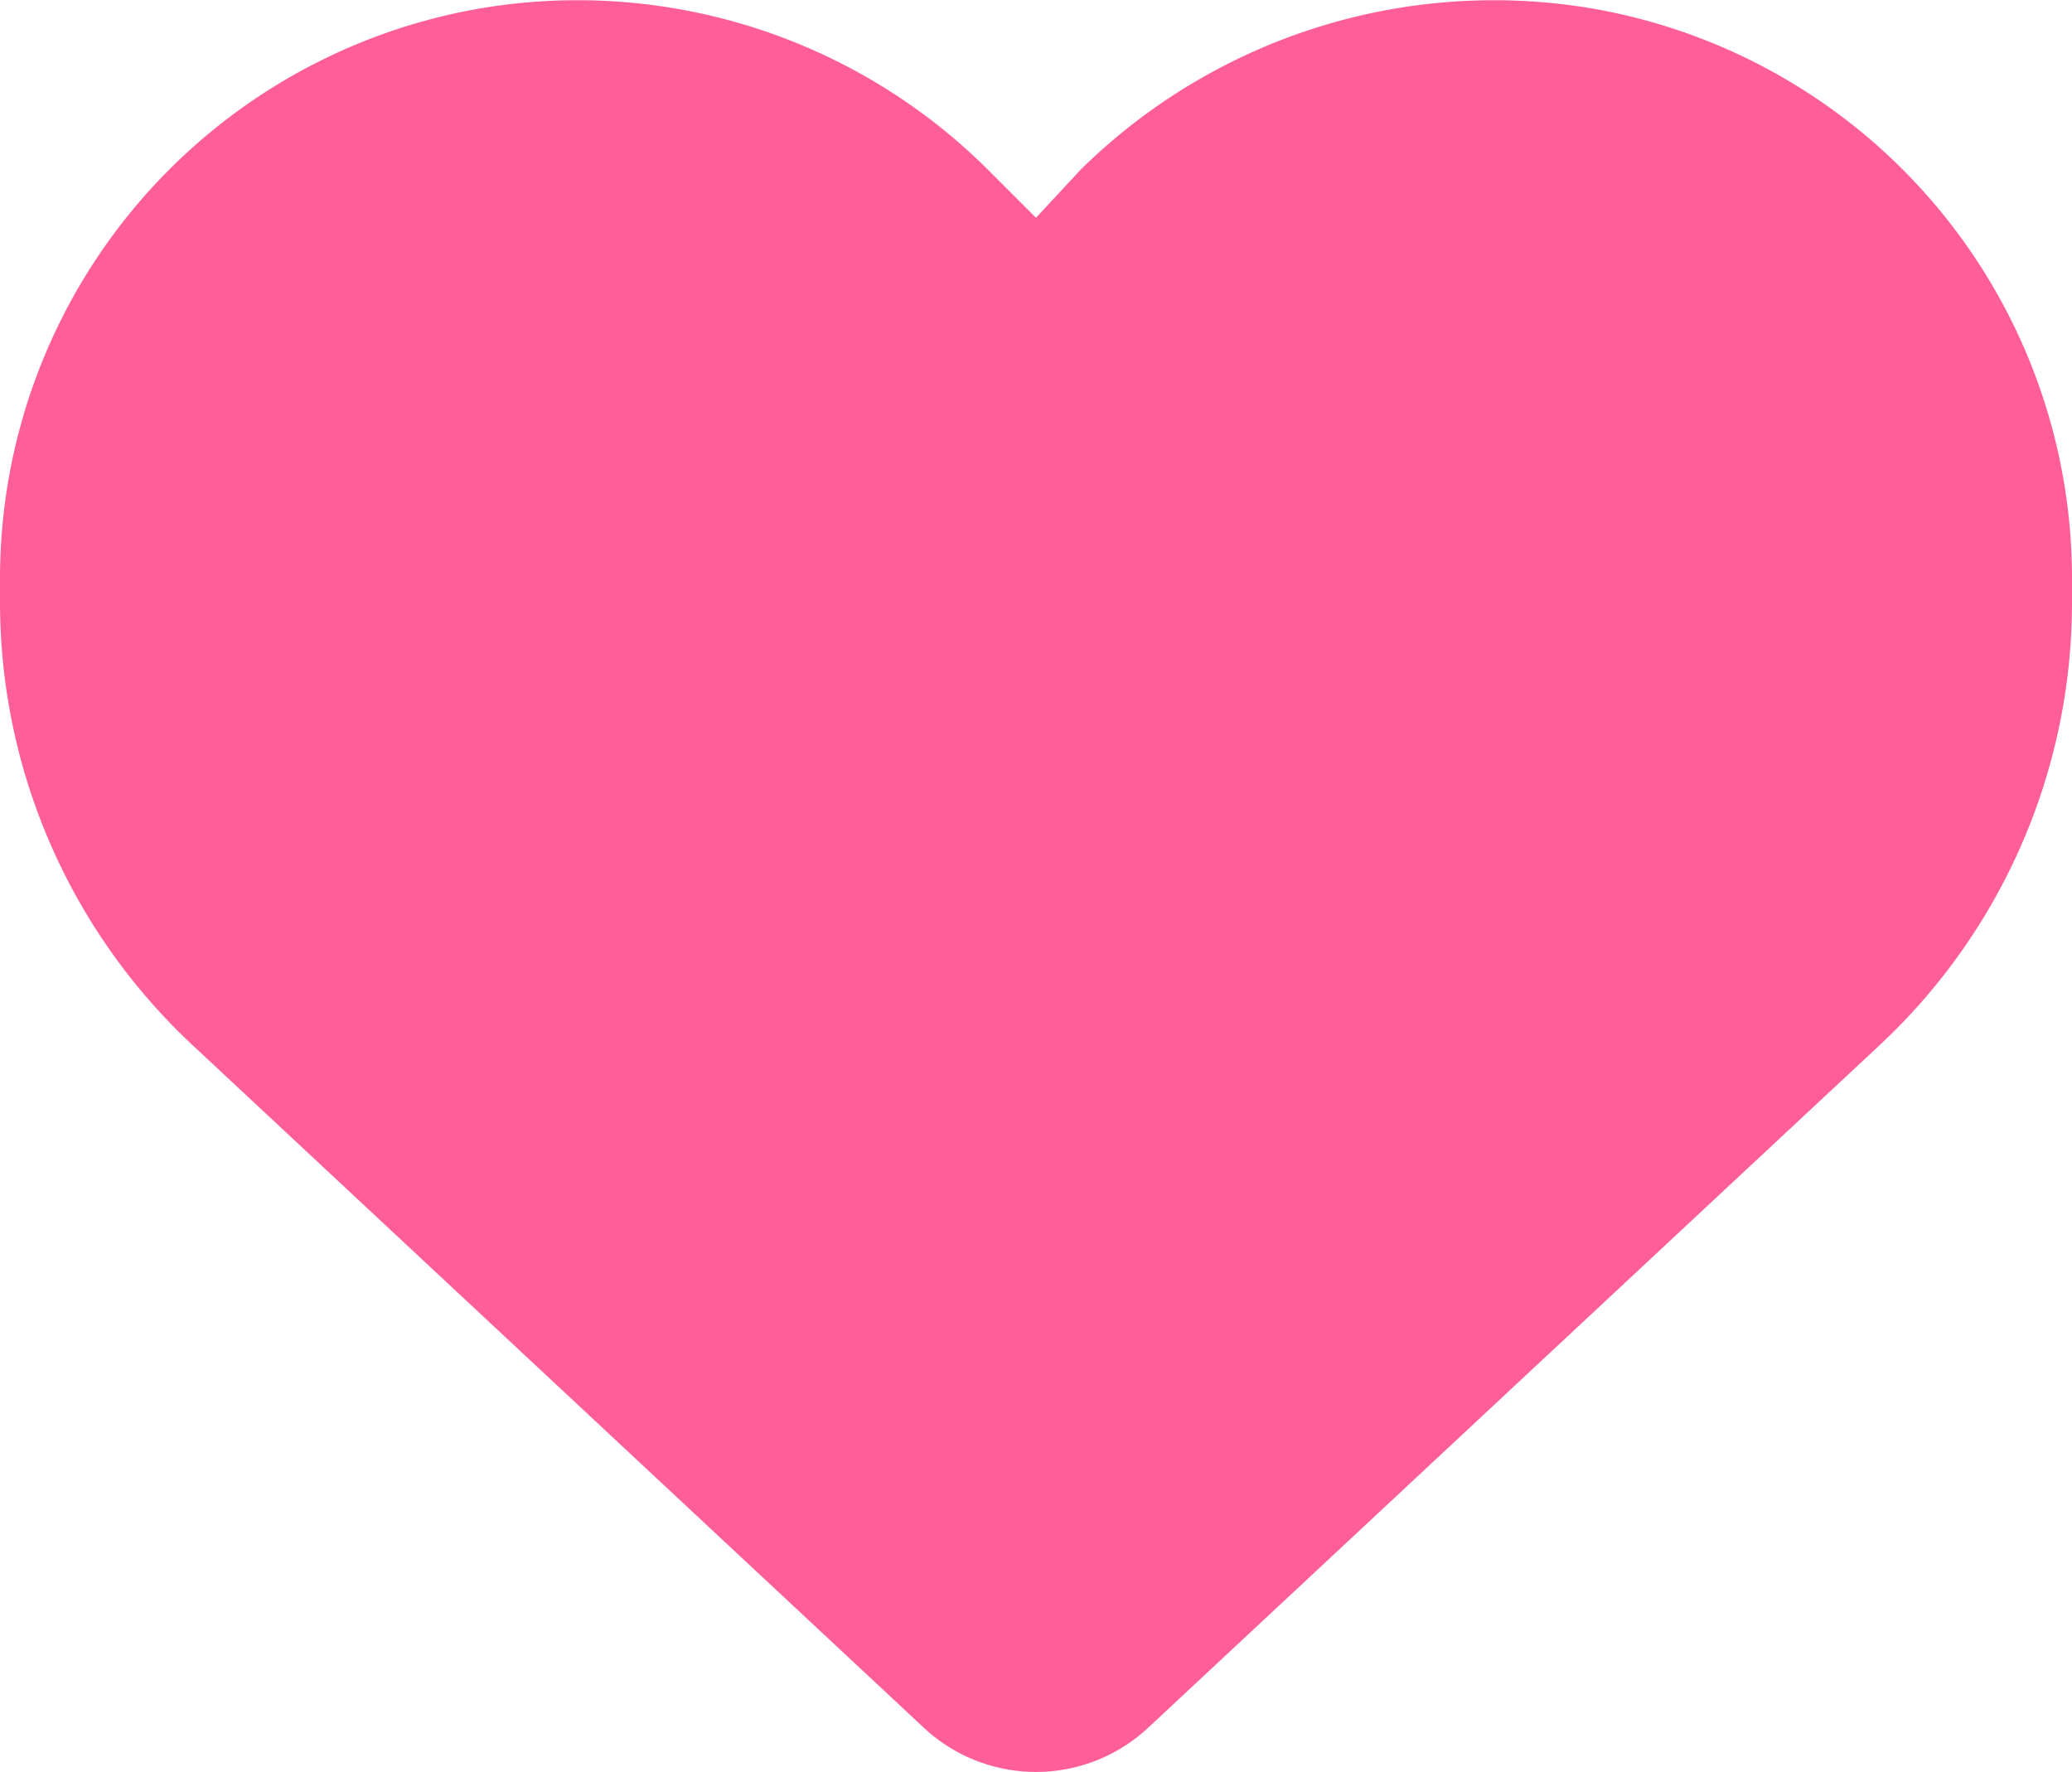 <svg xmlns="http://www.w3.org/2000/svg" width="30" height="25.655" viewBox="0 0 30 25.655"><path d="M0-15.064v-.34a8.374,8.374,0,0,1,7-8.262,8.42,8.42,0,0,1,7.3,2.339l.7.7.65-.7A8.524,8.524,0,0,1,23-23.666,8.373,8.373,0,0,1,30-15.4v.34a8.765,8.765,0,0,1-2.789,6.416L16.623,1.236A2.378,2.378,0,0,1,15,1.875a2.378,2.378,0,0,1-1.623-.639L2.788-8.648A8.774,8.774,0,0,1,0-15.064Z" transform="translate(0 23.78)" fill="#ff5e98"/></svg>